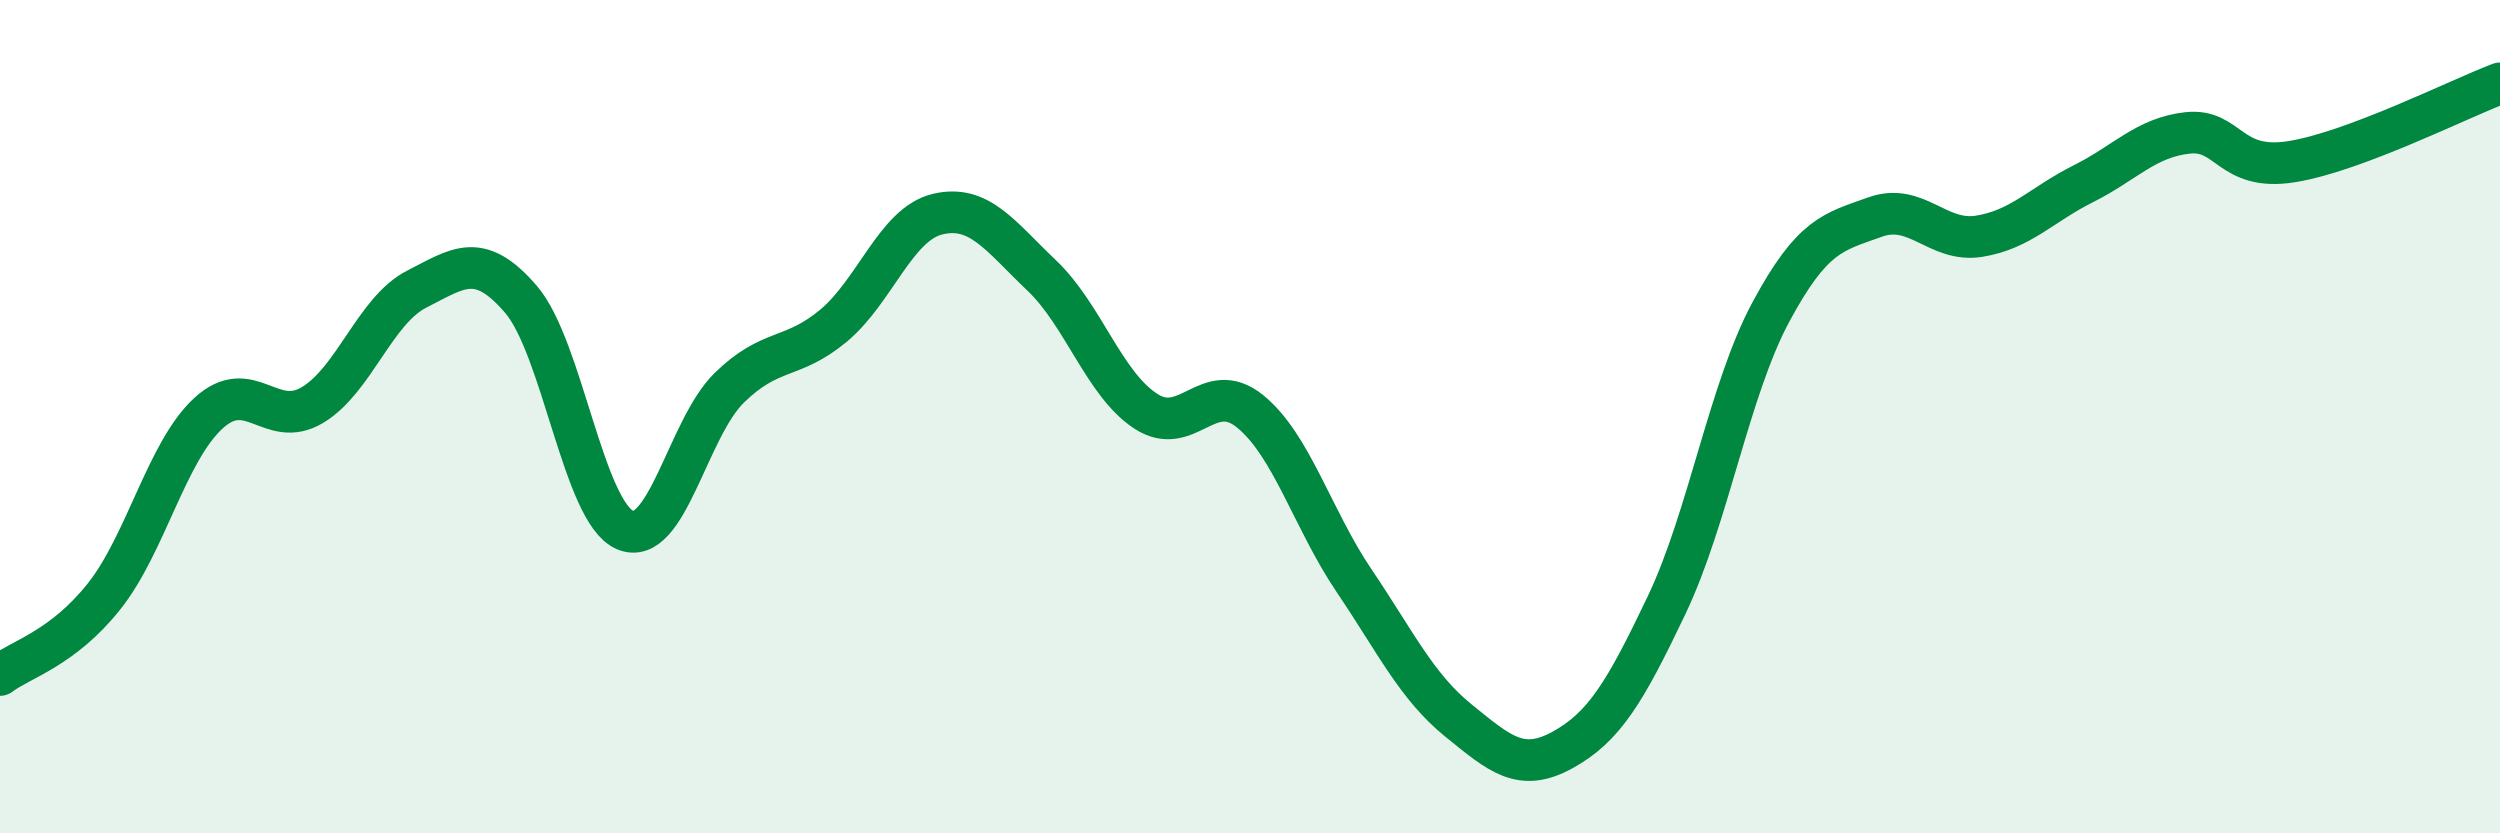 
    <svg width="60" height="20" viewBox="0 0 60 20" xmlns="http://www.w3.org/2000/svg">
      <path
        d="M 0,16.2 C 0.5,15.82 1.5,15.57 2.5,14.31 C 3.5,13.05 4,10.84 5,9.92 C 6,9 6.5,10.32 7.5,9.72 C 8.5,9.12 9,7.45 10,6.94 C 11,6.43 11.5,6.02 12.5,7.18 C 13.5,8.34 14,12.29 15,12.72 C 16,13.15 16.5,10.29 17.5,9.31 C 18.5,8.33 19,8.65 20,7.82 C 21,6.99 21.5,5.38 22.5,5.14 C 23.5,4.9 24,5.66 25,6.61 C 26,7.56 26.5,9.22 27.5,9.87 C 28.5,10.52 29,9.06 30,9.87 C 31,10.68 31.5,12.46 32.5,13.94 C 33.5,15.42 34,16.48 35,17.29 C 36,18.1 36.5,18.55 37.5,18 C 38.5,17.45 39,16.62 40,14.52 C 41,12.42 41.5,9.35 42.5,7.49 C 43.5,5.63 44,5.57 45,5.21 C 46,4.85 46.5,5.83 47.5,5.67 C 48.5,5.51 49,4.91 50,4.41 C 51,3.91 51.5,3.3 52.5,3.19 C 53.5,3.08 53.5,4.12 55,3.88 C 56.5,3.64 59,2.38 60,2L60 20L0 20Z"
        fill="#008740"
        opacity="0.1"
        stroke-linecap="round"
        stroke-linejoin="round"
      />
      <path
        d="M 0,16.2 C 0.5,15.82 1.5,15.57 2.5,14.31 C 3.5,13.05 4,10.84 5,9.92 C 6,9 6.5,10.32 7.5,9.72 C 8.5,9.12 9,7.45 10,6.94 C 11,6.43 11.5,6.02 12.5,7.18 C 13.5,8.34 14,12.29 15,12.72 C 16,13.15 16.5,10.29 17.5,9.31 C 18.5,8.33 19,8.65 20,7.82 C 21,6.99 21.5,5.38 22.5,5.14 C 23.5,4.9 24,5.66 25,6.61 C 26,7.56 26.5,9.22 27.5,9.87 C 28.5,10.52 29,9.06 30,9.87 C 31,10.68 31.5,12.46 32.5,13.94 C 33.5,15.42 34,16.48 35,17.29 C 36,18.1 36.5,18.55 37.5,18 C 38.5,17.45 39,16.62 40,14.52 C 41,12.42 41.5,9.35 42.5,7.49 C 43.5,5.63 44,5.57 45,5.21 C 46,4.85 46.5,5.83 47.5,5.67 C 48.5,5.51 49,4.91 50,4.41 C 51,3.91 51.5,3.3 52.5,3.19 C 53.5,3.08 53.5,4.12 55,3.88 C 56.5,3.64 59,2.38 60,2"
        stroke="#008740"
        stroke-width="1"
        fill="none"
        stroke-linecap="round"
        stroke-linejoin="round"
      />
    </svg>
  